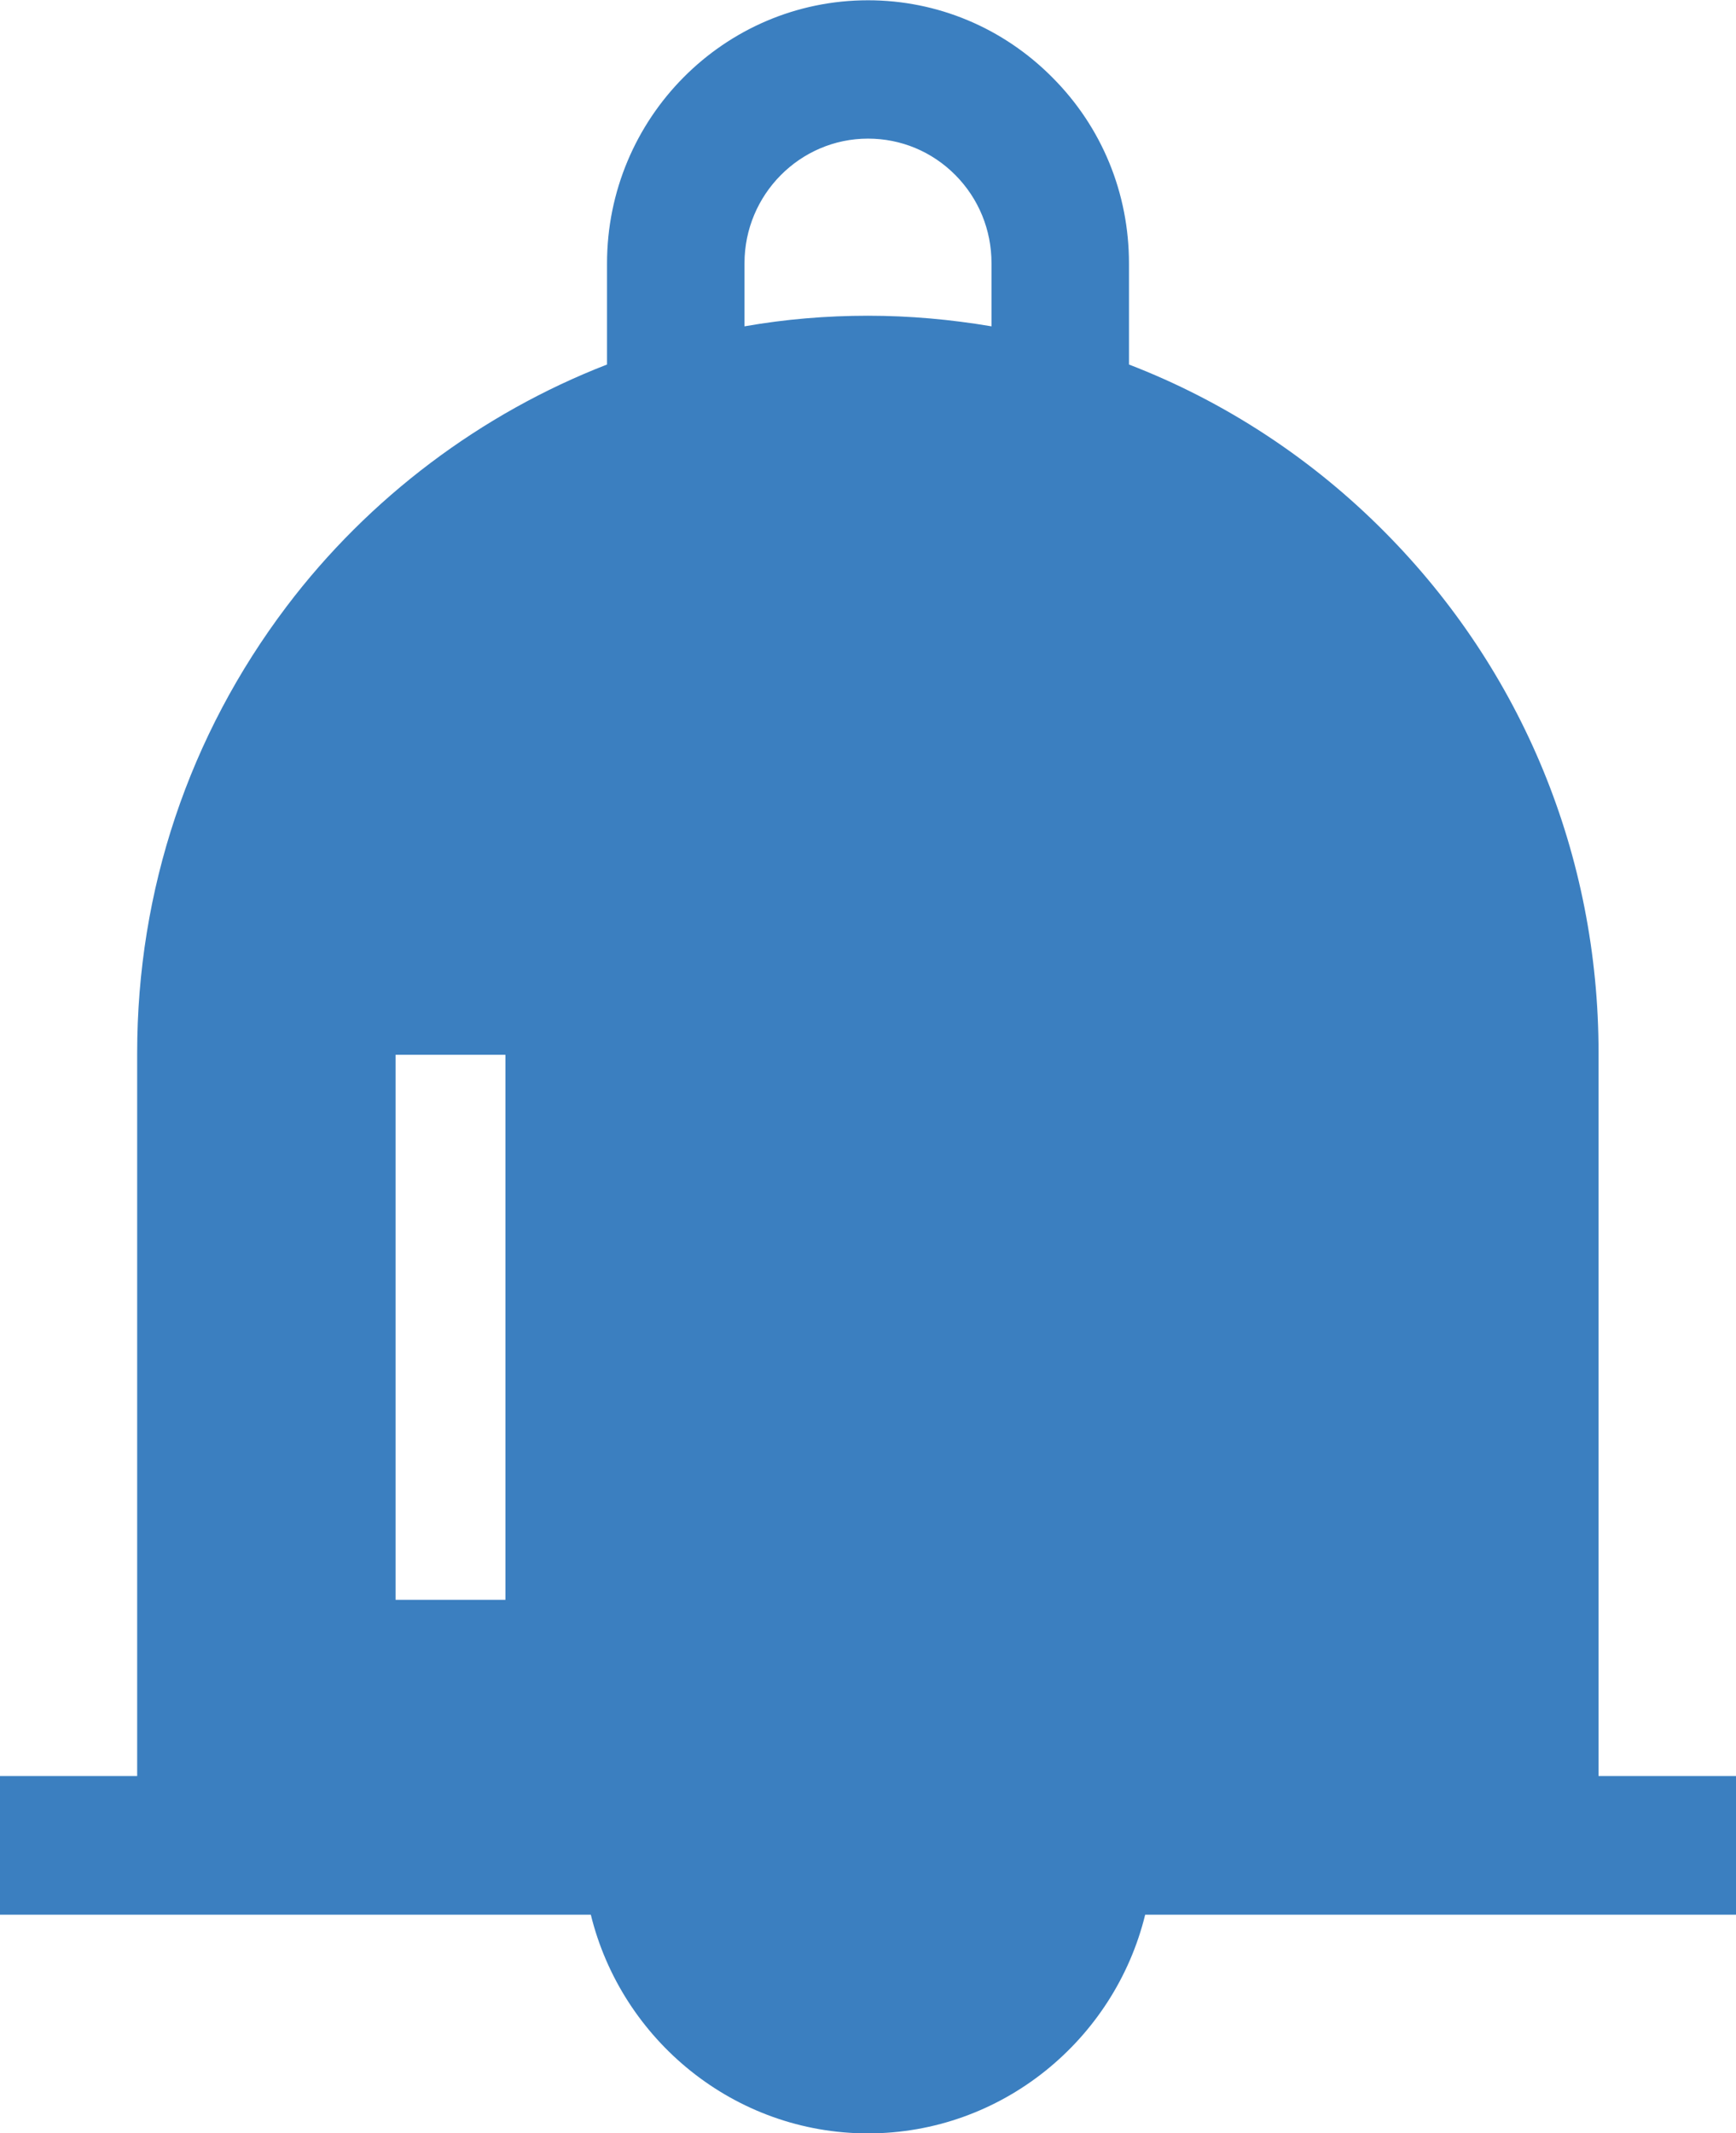 <svg width="57" height="70" viewBox="0 0 57 70" fill="none" xmlns="http://www.w3.org/2000/svg">
<g clip-path="url(#clip0_3898_28084)">
<path d="M52.487 58.274V34.548C52.487 28.087 49.992 22.012 45.46 17.453C43.068 15.042 40.199 13.167 37.069 11.962V8.646C37.069 6.339 36.181 4.172 34.555 2.543C32.938 0.914 30.78 0.009 28.5 0.009C23.772 0.009 19.931 3.881 19.931 8.646V11.962C15.801 13.563 12.11 16.332 9.41 19.902C6.205 24.14 4.504 29.207 4.504 34.557V58.283H0V62.832H19.399C20.408 66.948 24.117 70.009 28.5 70.009C32.883 70.009 36.592 66.948 37.601 62.832H57V58.283H52.487V58.274ZM16.595 52.5H12.989V34.614H16.595V52.5ZM32.555 10.709C31.219 10.483 29.864 10.361 28.5 10.361C27.136 10.361 25.781 10.474 24.445 10.709V8.637C24.445 6.386 26.267 4.549 28.5 4.549C29.584 4.549 30.602 4.973 31.369 5.745C32.135 6.518 32.555 7.544 32.555 8.637V10.709Z" fill="#3B7FC0"/>
</g>
<defs>
<clipPath id="clip0_3898_28084">
<rect width="57" height="70" fill="white"/>
</clipPath>
</defs>
</svg>
